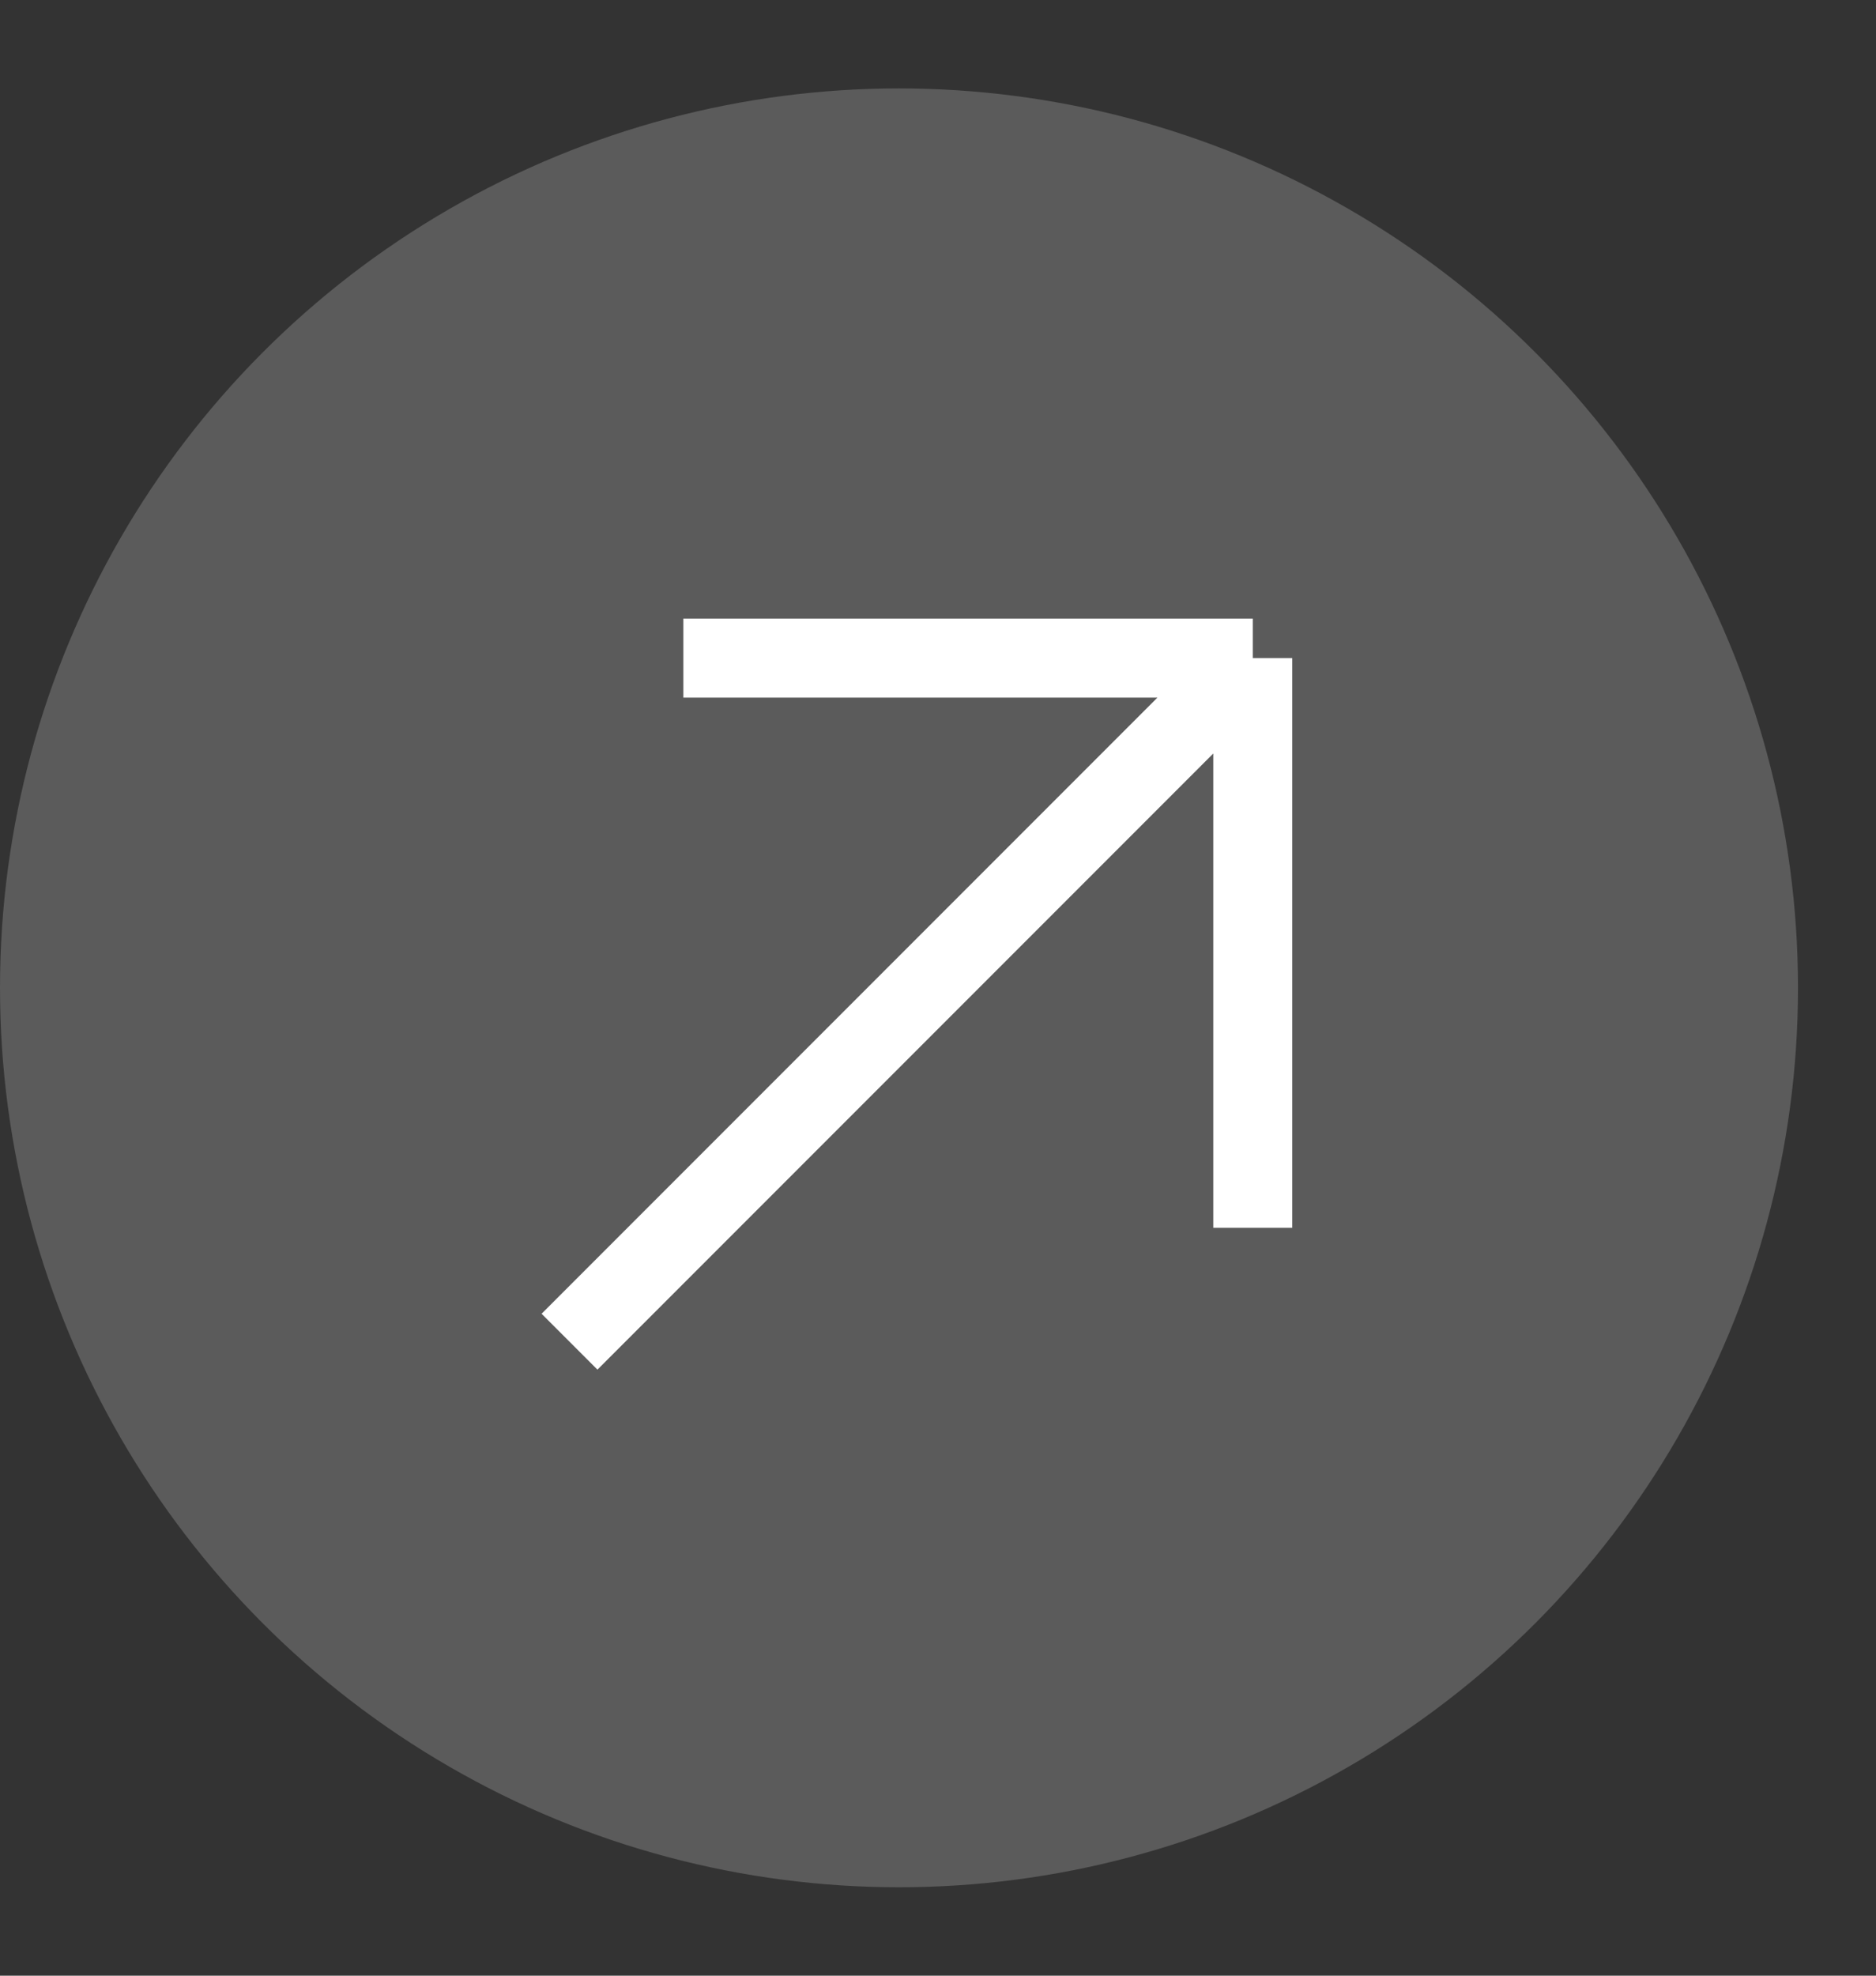 <?xml version="1.0" encoding="UTF-8"?> <svg xmlns="http://www.w3.org/2000/svg" width="19" height="20" viewBox="0 0 19 20" fill="none"><rect x="0" y="0" width="19" height="20" fill="#333333" stroke="none"/><circle opacity="0.4" cx="9.105" cy="10" r="9.105" fill="#969696"></circle><path d="M5.768 13.582L12.688 6.662M12.688 6.662L6.921 6.662M12.688 6.662L12.688 12.429" stroke="white" stroke-width="0.8"></path></svg> 